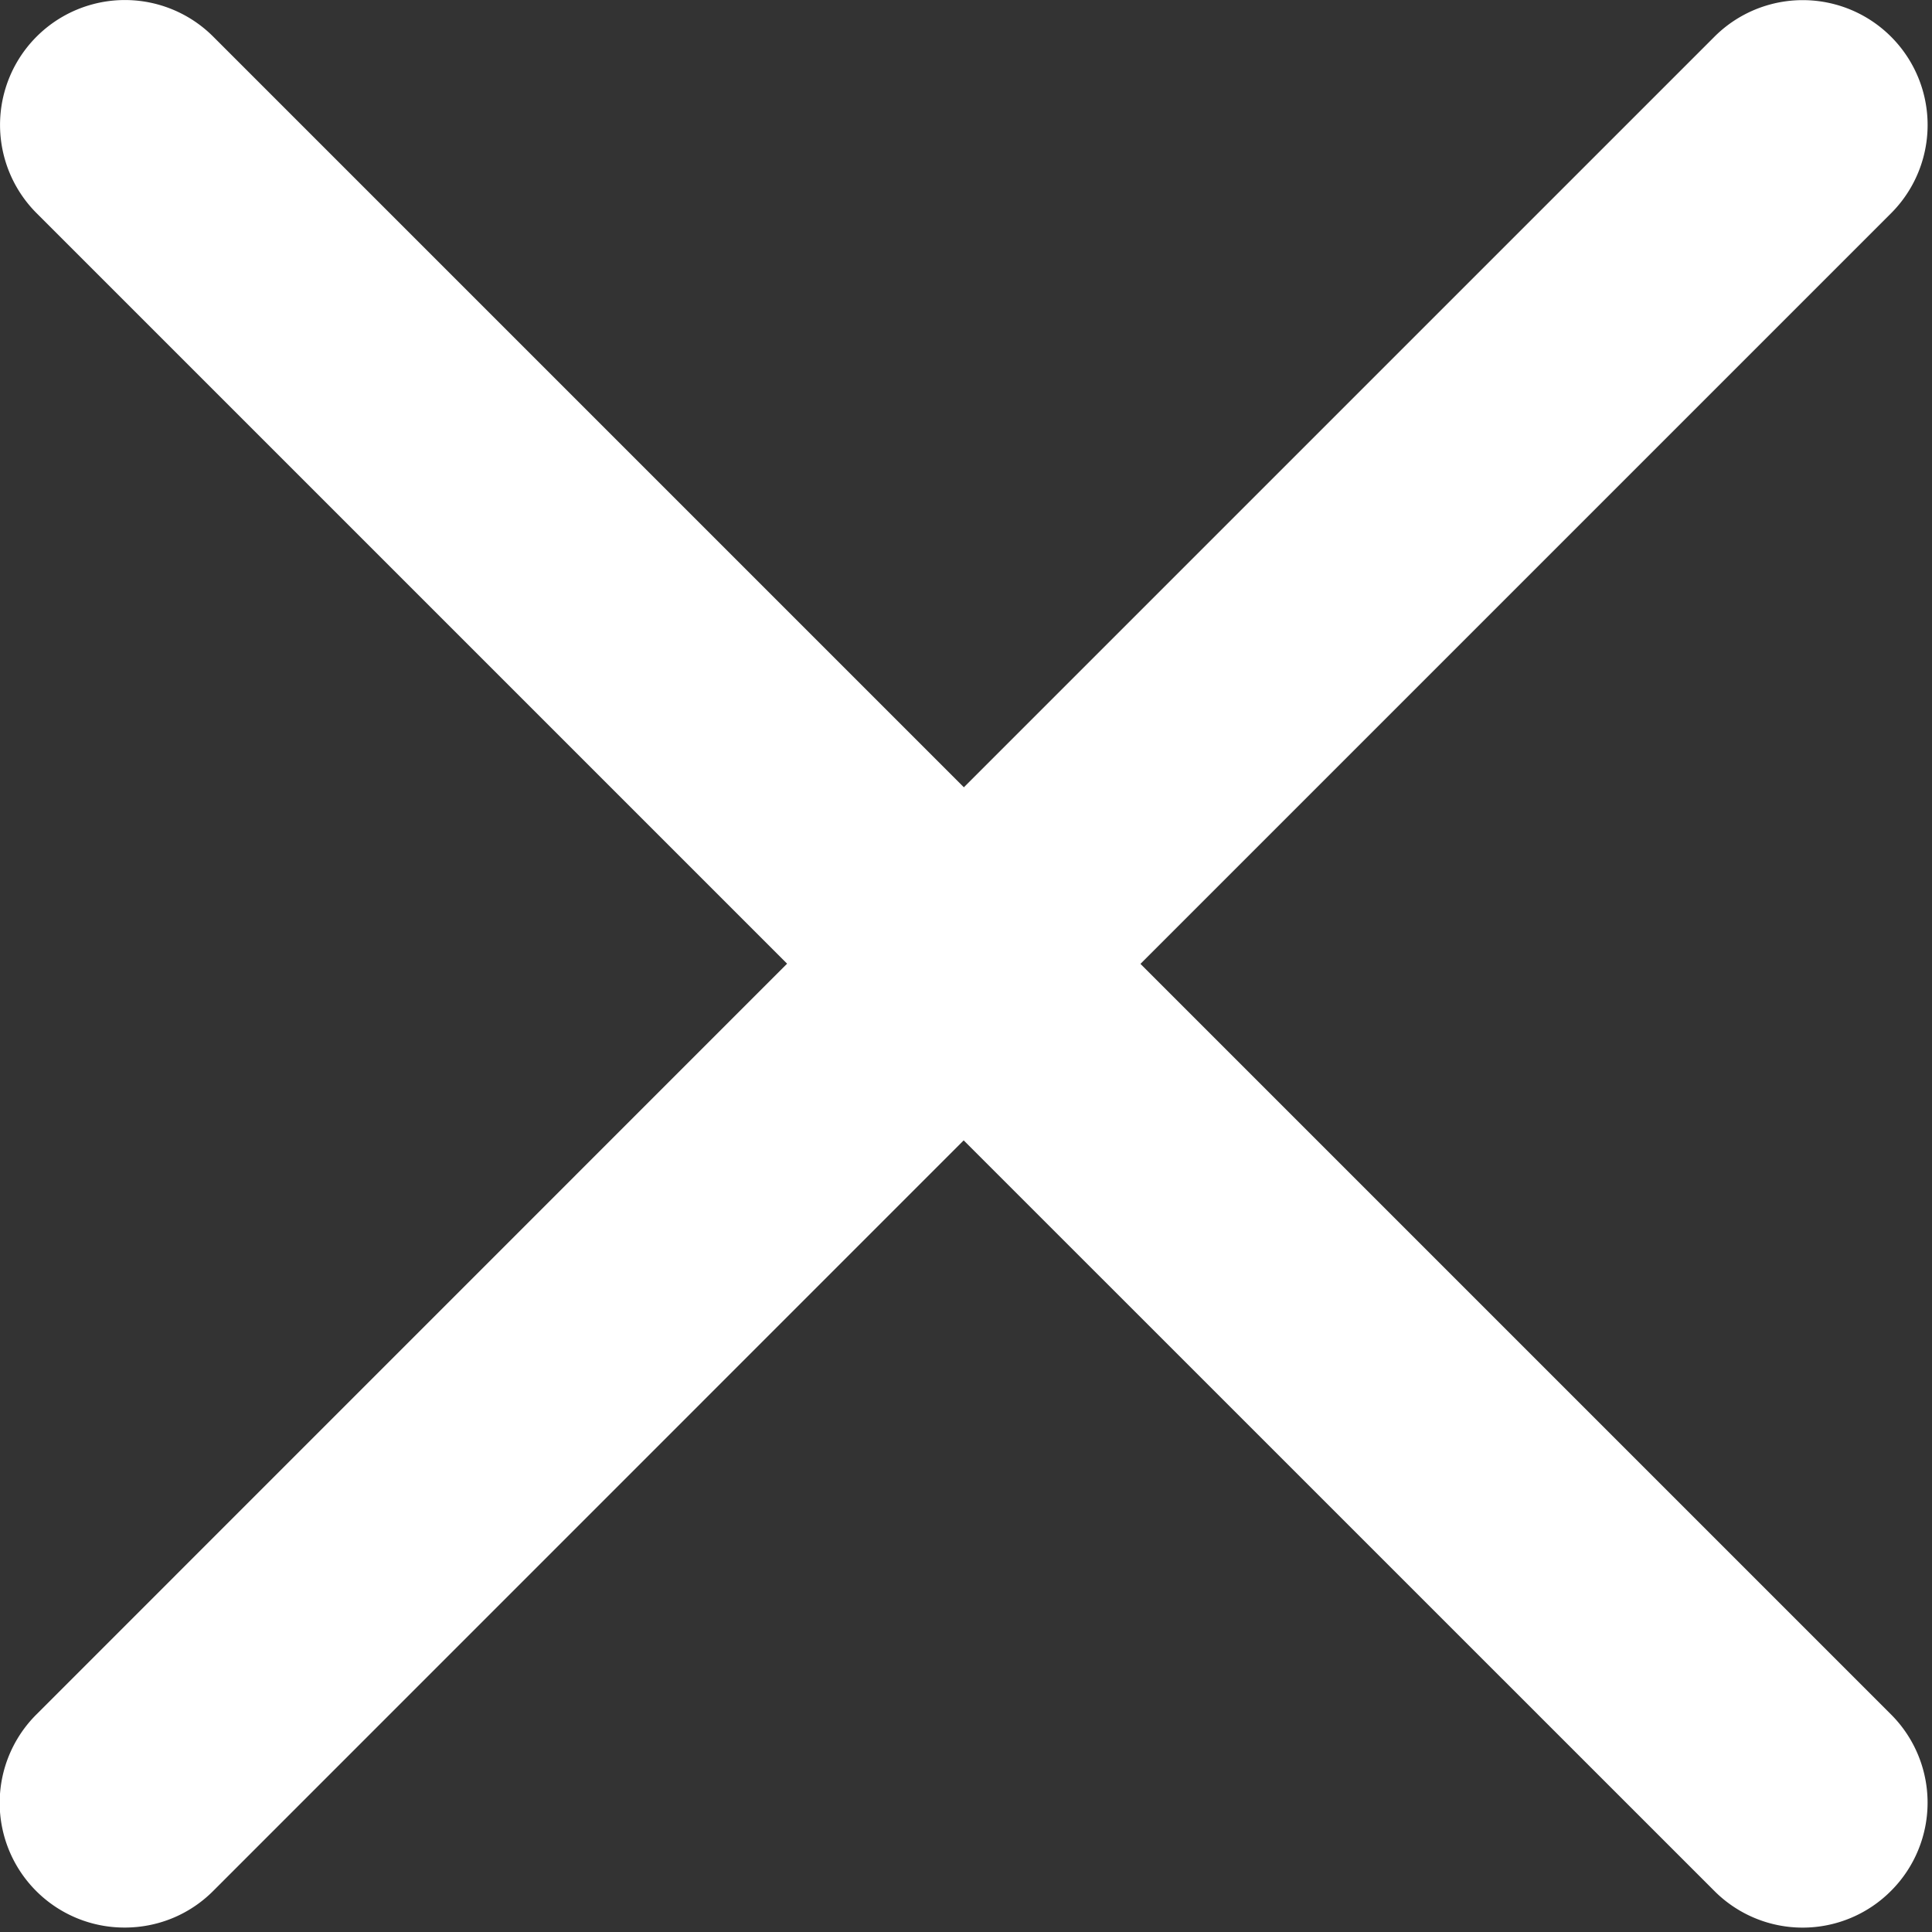 <svg viewBox="0 0 20 20" width="100%" xmlns="http://www.w3.org/2000/svg"><rect x="0" y="0" width="20" height="20" fill="#333333" stroke="none"/><path d="M11.806 9.978l7.77-7.77A1.292 1.292 0 1017.748.38l-7.77 7.77L2.208.38A1.292 1.292 0 10.378 2.206l7.77 7.77-7.77 7.771a1.291 1.291 0 00.914 2.207c.331 0 .662-.126.914-.378l7.77-7.771 7.771 7.77a1.29 1.29 0 001.828 0 1.291 1.291 0 000-1.828l-7.77-7.77z" fill="#fff" fill-rule="nonzero"></path></svg>